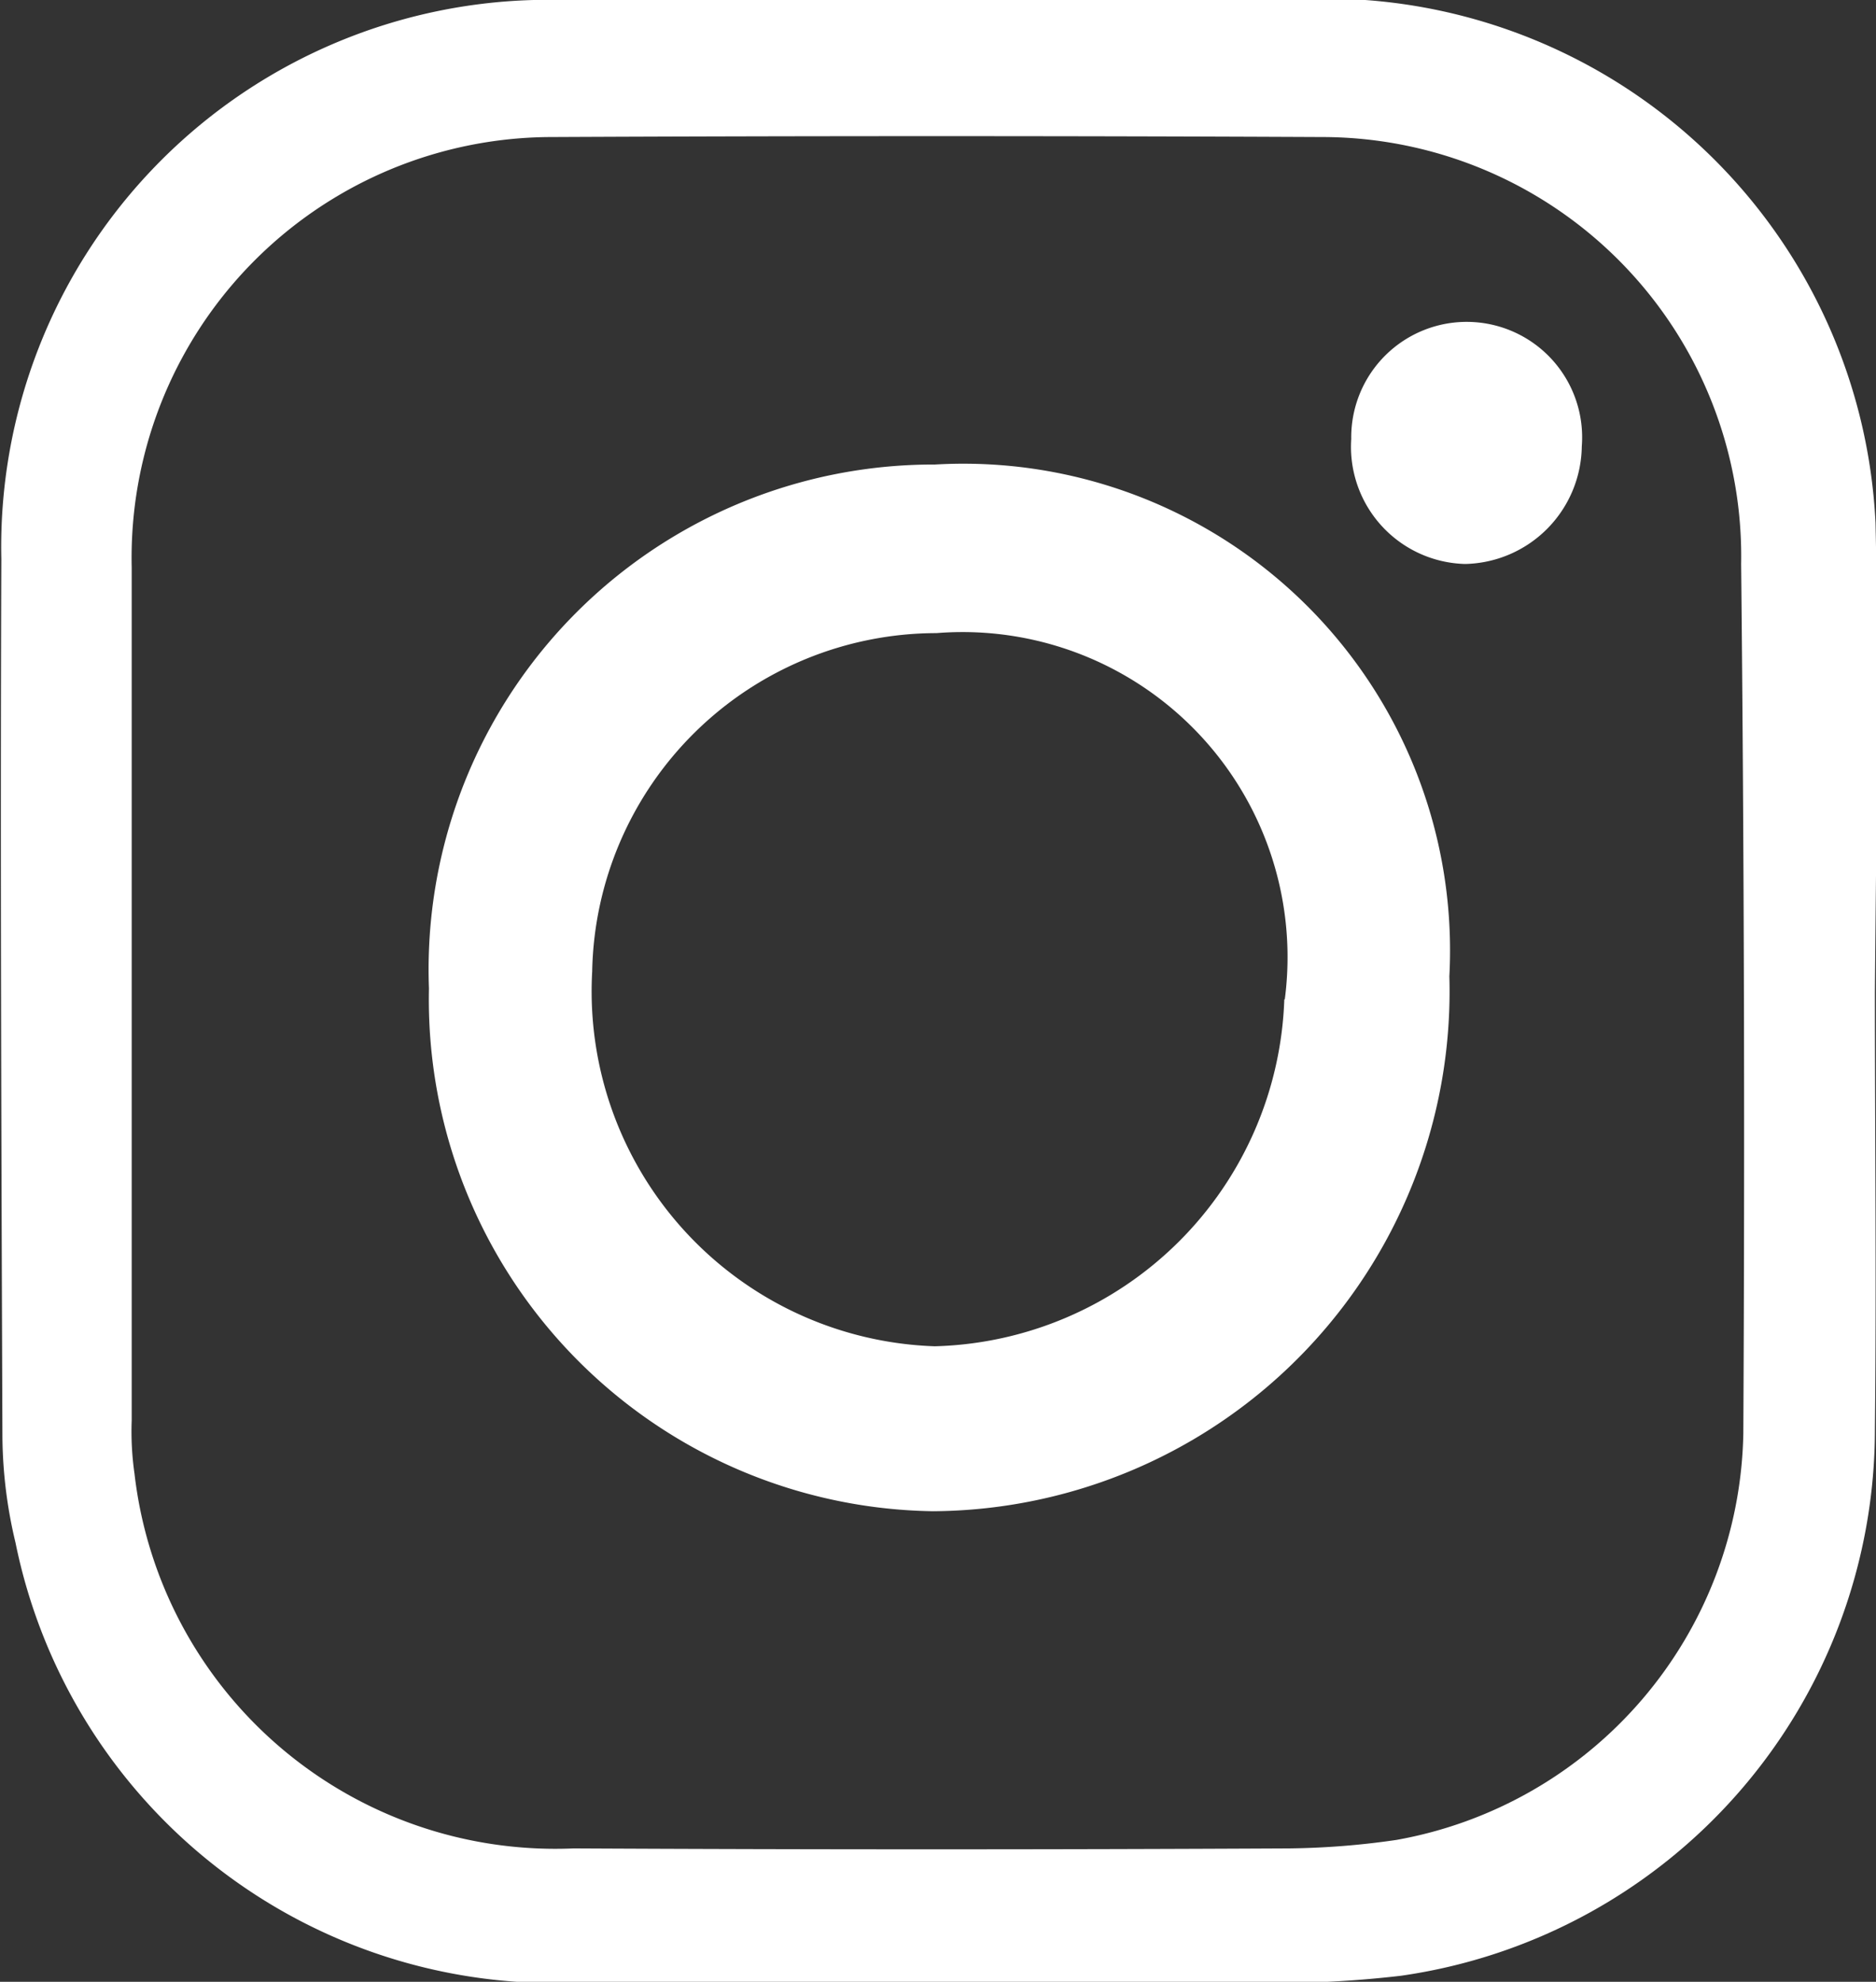 <svg xmlns="http://www.w3.org/2000/svg" width="15.469" height="16.34" viewBox="0 0 15.469 16.34">
  <rect x="0" y="0" width="15.469" height="16.34" fill="#333333" stroke="none"/>
  <defs>
    <style>
      .cls-1 {
        fill: #fff;
        fill-rule: evenodd;
      }
    </style>
  </defs>
  <path id="HVB-Home-Footer-Instragram.svg" class="cls-1" d="M223.371,6587.5a4.544,4.544,0,0,0-4.207-4.31c-2.286-.03-4.572-0.04-6.858,0a4.511,4.511,0,0,0-4.389,4.61c-0.009,2.41,0,4.83.009,7.24a3.852,3.852,0,0,0,.108.87,4.533,4.533,0,0,0,4.5,3.63c1.965,0,3.93.01,5.895,0a8.838,8.838,0,0,0,1.029-.06,4.551,4.551,0,0,0,3.908-4.51c0.013-1.2,0-2.4,0-3.6h0C223.376,6590.08,223.4,6588.79,223.371,6587.5Zm-1.09,7.51a3.47,3.47,0,0,1-2.86,3.35,6.57,6.57,0,0,1-.885.07q-2.947.015-5.9,0a3.493,3.493,0,0,1-3.621-3.09,2.448,2.448,0,0,1-.023-0.44c0-1.18,0-2.35,0-3.53h0c0-1.16,0-2.33,0-3.5a3.469,3.469,0,0,1,3.438-3.55q3.2-.015,6.394,0a3.457,3.457,0,0,1,3.439,3.52Q222.3,6591.425,222.281,6595.01Zm-6.665-7.99a4.163,4.163,0,0,0-4.173,4.32,4.22,4.22,0,0,0,4.156,4.31,4.286,4.286,0,0,0,4.258-4.41A4.013,4.013,0,0,0,215.616,6587.02Zm2.88,4.41a2.962,2.962,0,0,1-2.882,2.86,2.928,2.928,0,0,1-2.825-3.09,2.843,2.843,0,0,1,2.839-2.79A2.68,2.68,0,0,1,218.5,6591.43Zm2.453-4.56a0.983,0.983,0,0,1-.962.97,0.966,0.966,0,0,1-.939-1.03A0.952,0.952,0,1,1,220.949,6586.87Z" transform="translate(-207.906 -6583.19)"/>
</svg>
